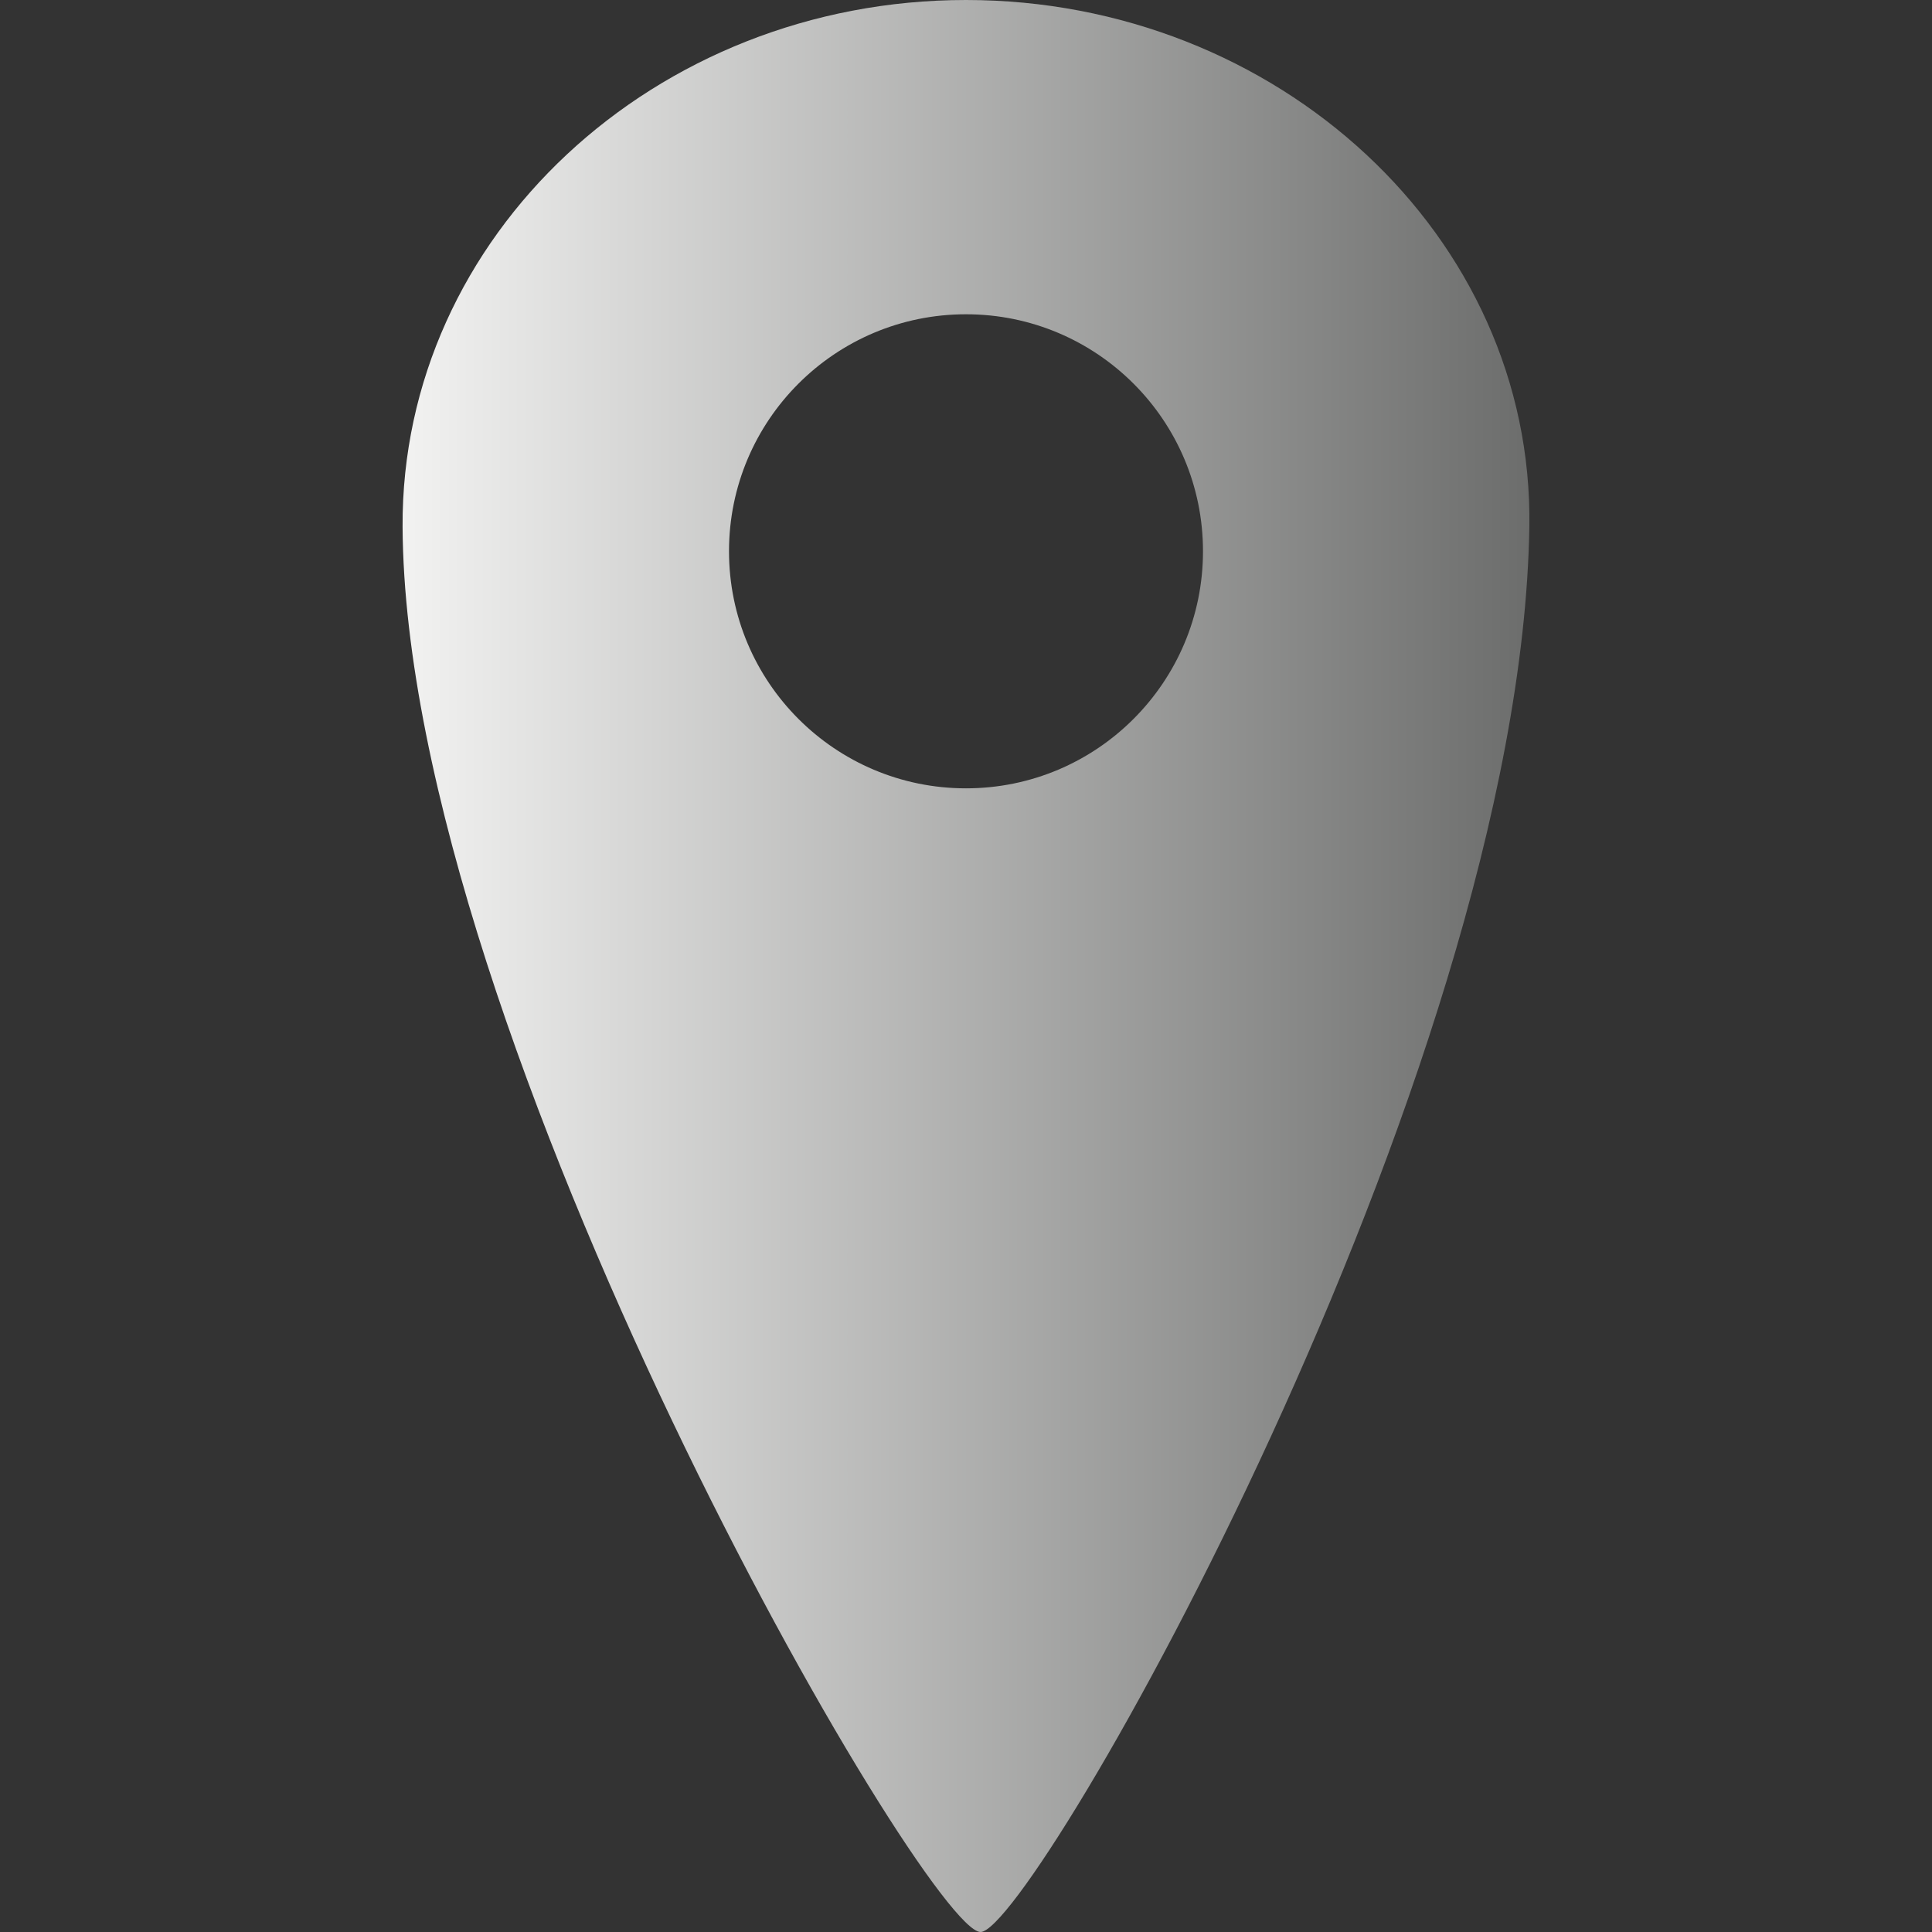 <?xml version="1.0" encoding="UTF-8"?>
<!DOCTYPE svg PUBLIC "-//W3C//DTD SVG 1.1//EN" "http://www.w3.org/Graphics/SVG/1.1/DTD/svg11.dtd">
<svg version="1.1" xmlns="http://www.w3.org/2000/svg" xmlns:xlink="http://www.w3.org/1999/xlink" x="0" y="0" width="24" height="24" viewBox="0, 0, 24, 24">
  <rect x="0" y="0" width="24" height="24" fill="#333333" stroke="none"/>
  <defs>
    <linearGradient id="Gradient_1" gradientUnits="userSpaceOnUse" x1="5.001" y1="12" x2="18.999" y2="12">
      <stop offset="0" stop-color="#F2F2F1"/>
      <stop offset="1" stop-color="#6C6D6C"/>
    </linearGradient>
  </defs>
  <g id="Layer_1">
    <path d="M12,0 C15.865,0 19.055,2.931 18.998,6.546 C18.891,13.388 12.824,24 12.181,24 C11.503,24 5.037,12.889 5.001,6.546 C4.981,2.931 8.134,0 12,0 z M12,3.904 C10.374,3.904 9.056,5.222 9.056,6.848 C9.056,8.474 10.374,9.793 12,9.793 C13.626,9.793 14.944,8.474 14.944,6.848 C14.944,5.222 13.626,3.904 12,3.904 z" fill="url(#Gradient_1)"/>
  </g>
</svg>
